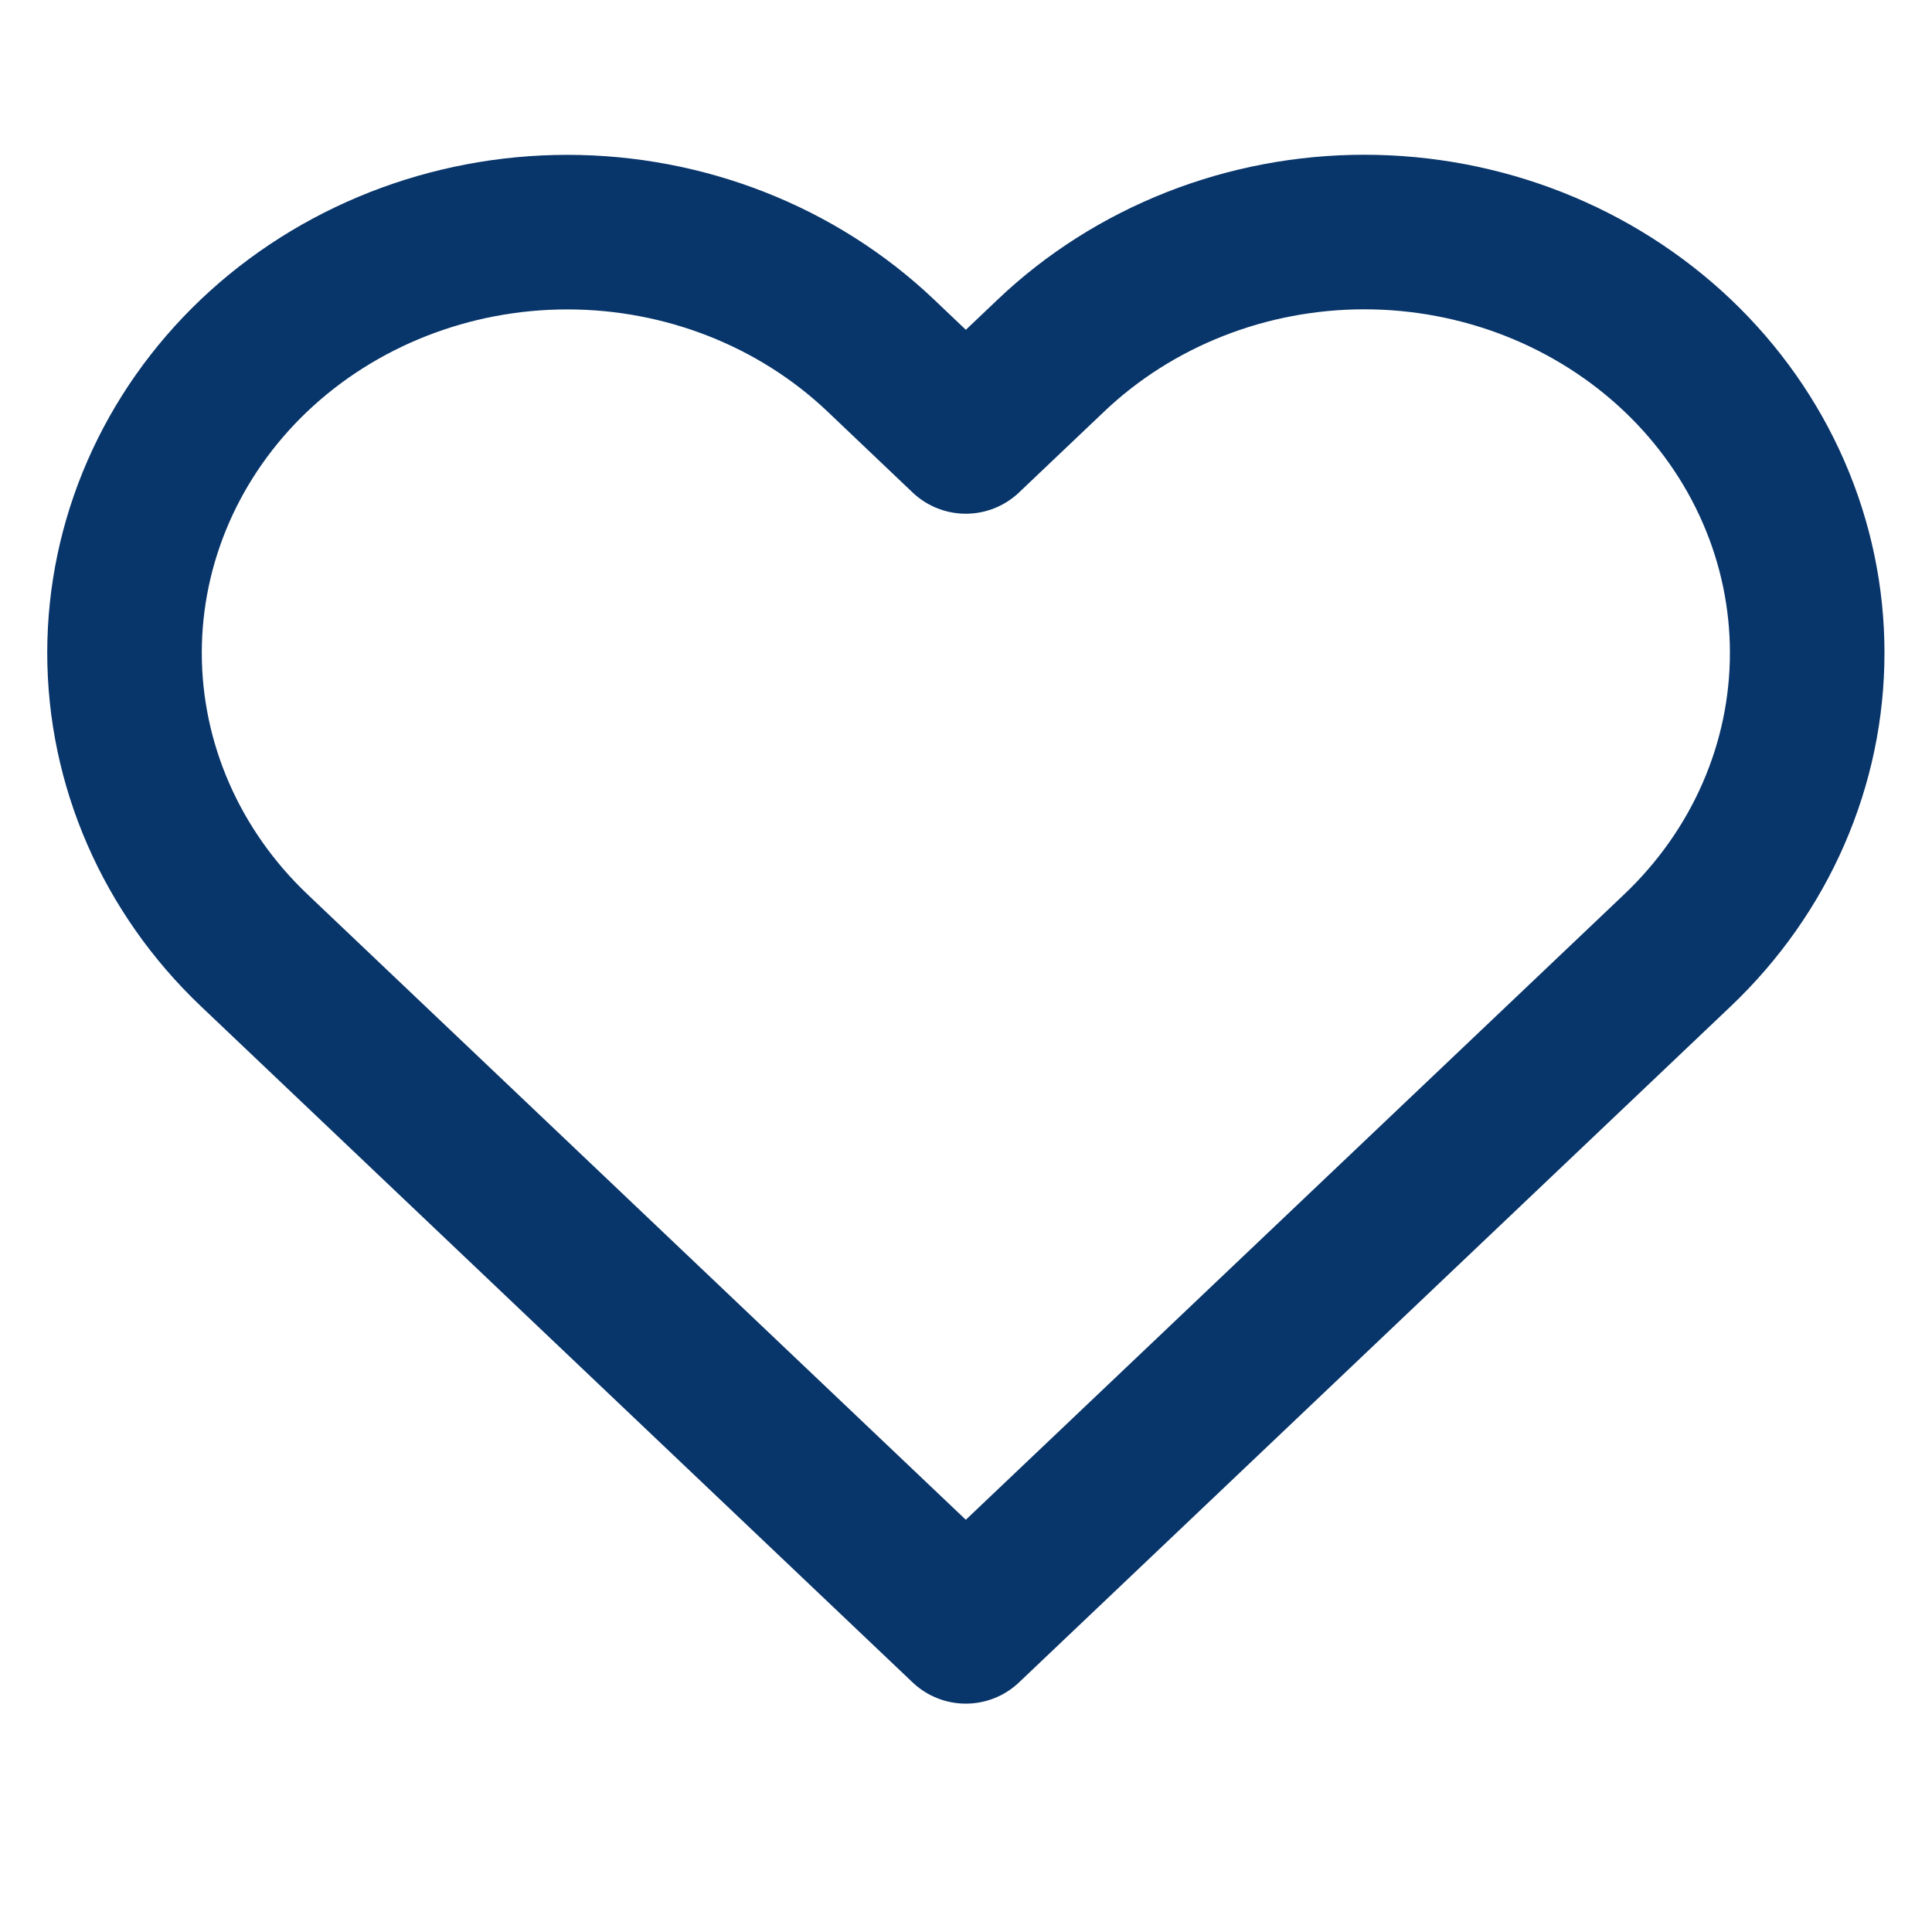<?xml version="1.0" encoding="UTF-8"?> <svg xmlns="http://www.w3.org/2000/svg" width="20" height="20" viewBox="0 0 20 20" fill="none"><path d="M17.365 3.678C16.939 3.274 16.434 2.953 15.878 2.734C15.322 2.515 14.726 2.402 14.123 2.402C13.521 2.402 12.925 2.515 12.369 2.734C11.813 2.953 11.307 3.274 10.882 3.678L9.998 4.518L9.115 3.678C8.255 2.862 7.089 2.403 5.873 2.403C4.658 2.403 3.492 2.862 2.632 3.678C1.772 4.495 1.289 5.603 1.289 6.758C1.289 7.913 1.772 9.021 2.632 9.838L3.515 10.677L9.998 16.836L16.482 10.677L17.365 9.838C17.791 9.433 18.129 8.953 18.359 8.425C18.59 7.896 18.708 7.33 18.708 6.758C18.708 6.186 18.59 5.62 18.359 5.091C18.129 4.563 17.791 4.083 17.365 3.678Z" stroke="#08356A" stroke-width="1.6" stroke-linecap="round" stroke-linejoin="round"></path></svg> 